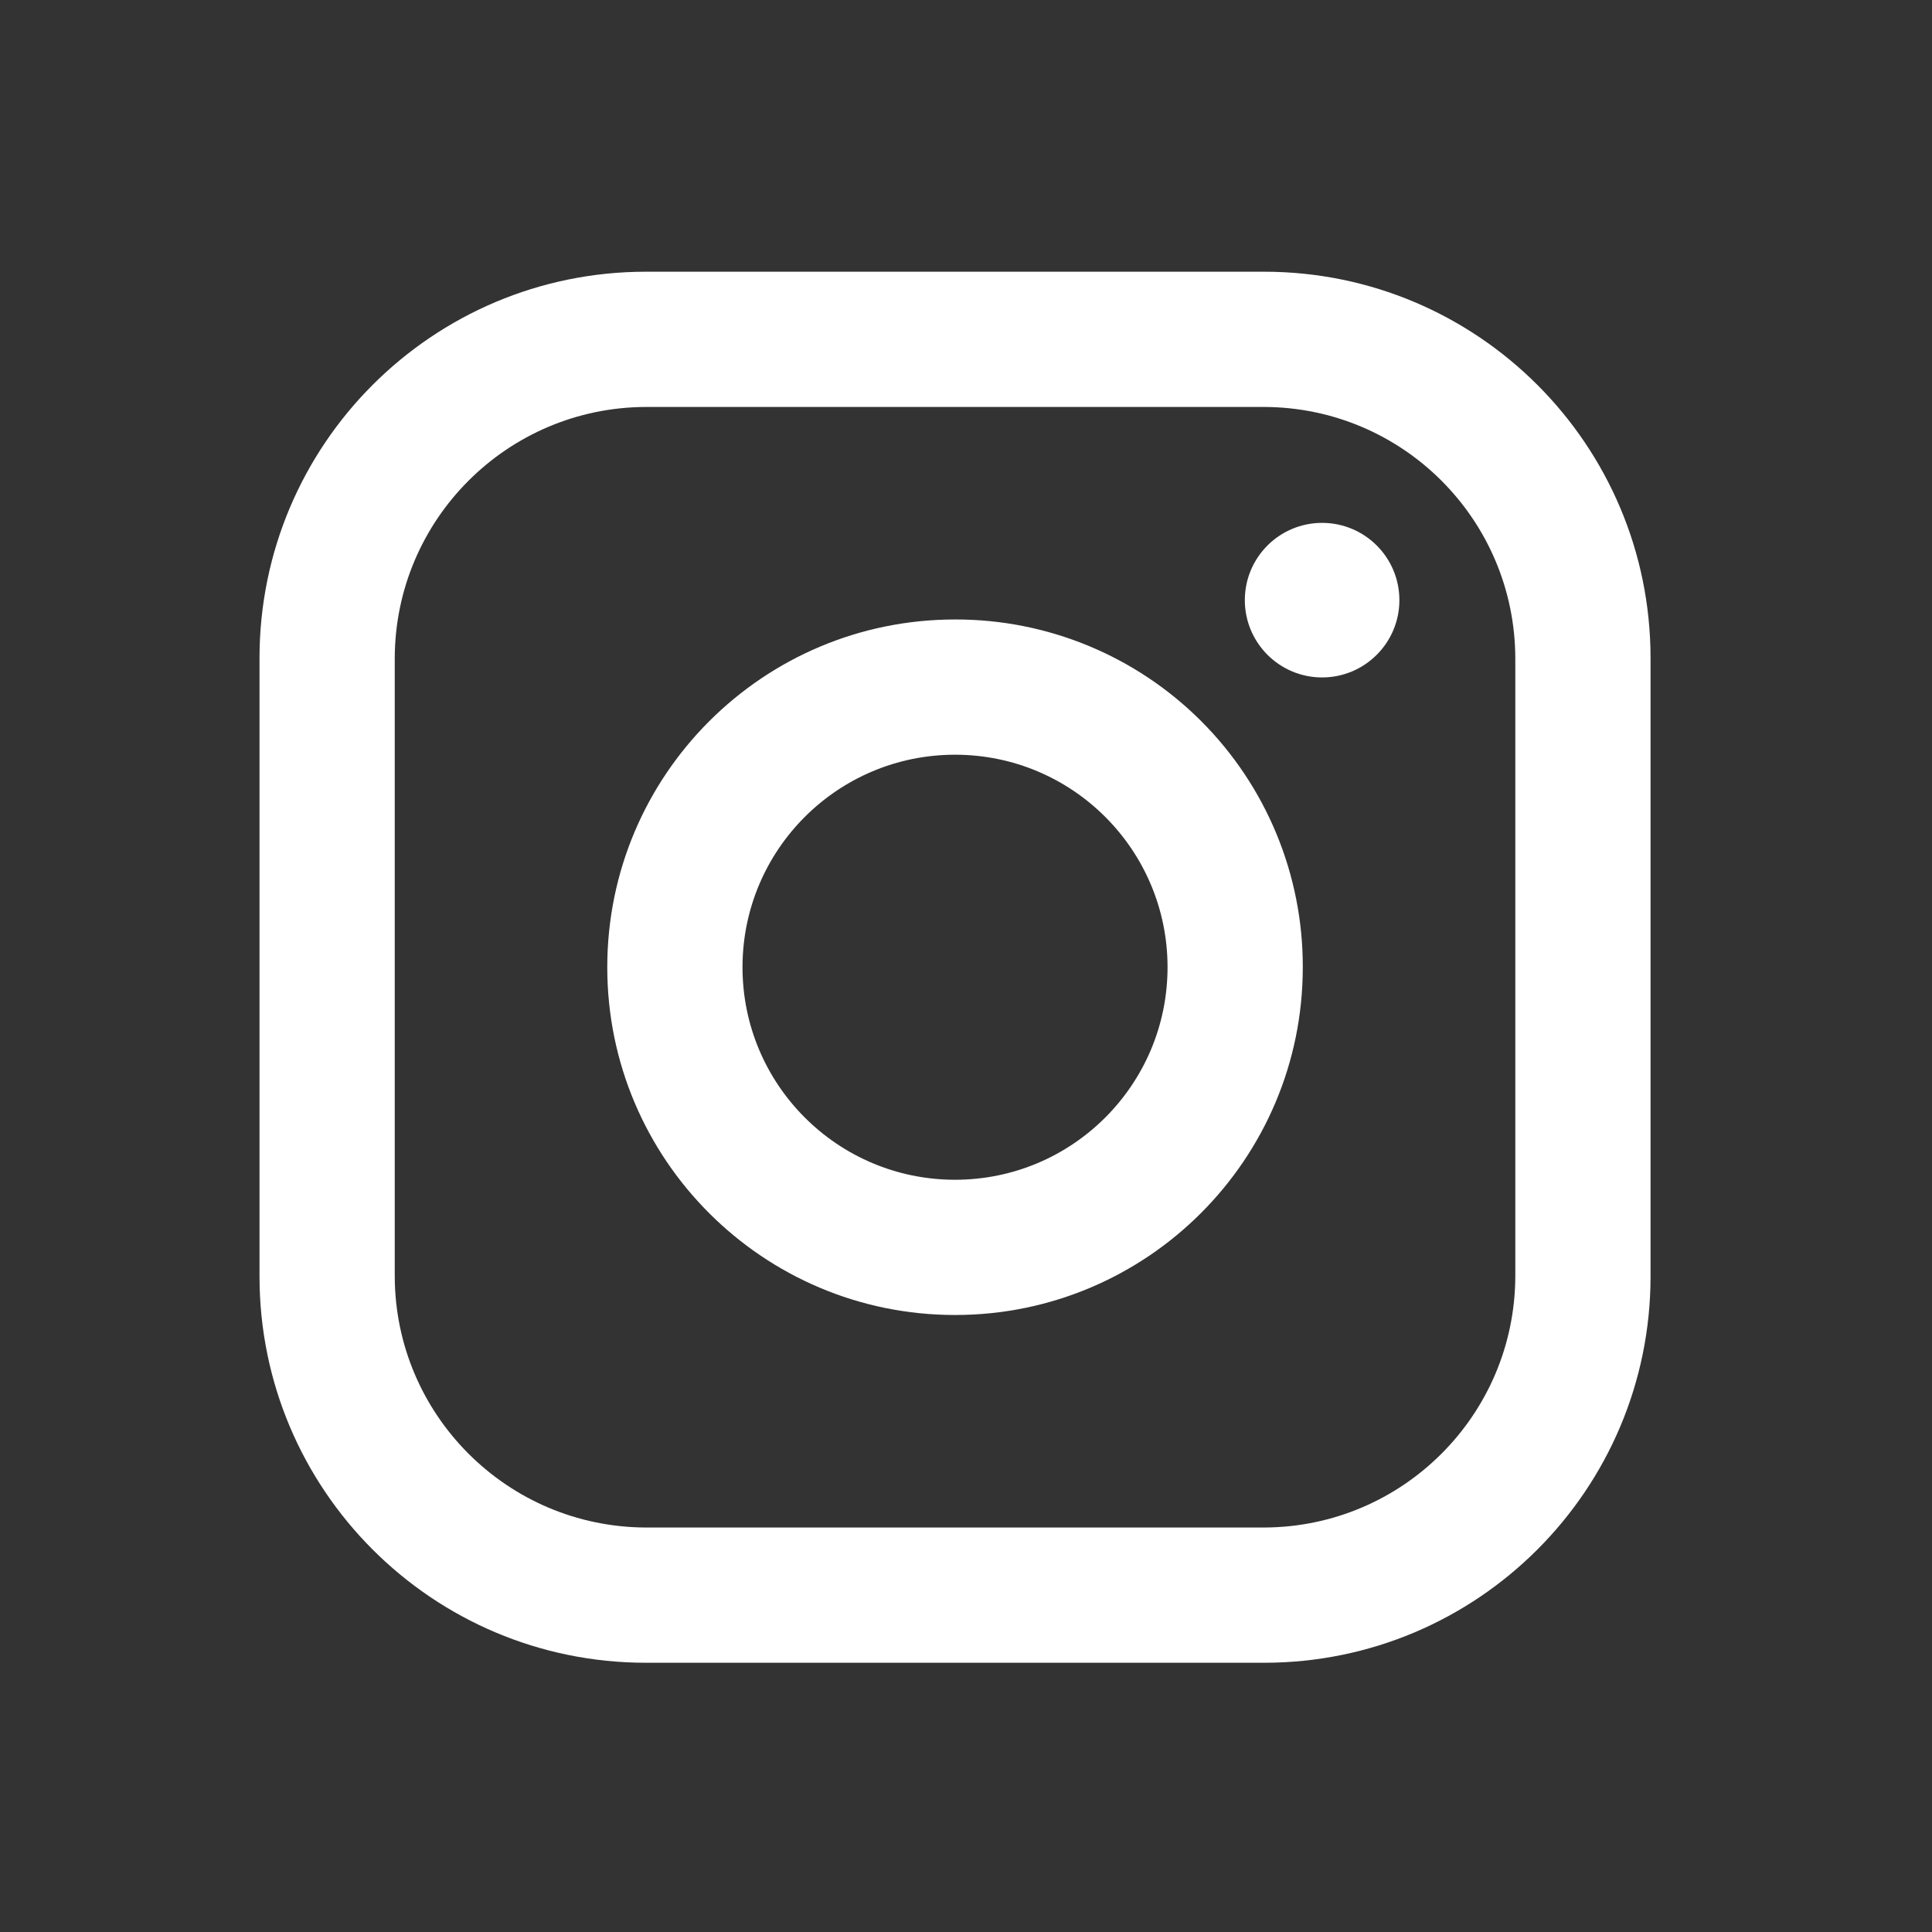 <svg width="25" height="25" viewBox="0 0 25 25" fill="none" xmlns="http://www.w3.org/2000/svg">
<rect x="0" y="0" width="25" height="25" fill="#333333" stroke="none"/>
<path fill-rule="evenodd" clip-rule="evenodd" d="M16.358 3.516H8.358C5.596 3.516 3.358 5.754 3.358 8.516V16.516C3.358 19.277 5.596 21.516 8.358 21.516H16.358C19.119 21.516 21.358 19.277 21.358 16.516V8.516C21.358 5.754 19.119 3.516 16.358 3.516ZM19.608 16.516C19.602 18.308 18.151 19.76 16.358 19.766H8.358C6.565 19.76 5.113 18.308 5.108 16.516V8.516C5.113 6.723 6.565 5.271 8.358 5.266H16.358C18.151 5.271 19.602 6.723 19.608 8.516V16.516ZM17.108 8.766C17.66 8.766 18.108 8.318 18.108 7.766C18.108 7.213 17.66 6.766 17.108 6.766C16.556 6.766 16.108 7.213 16.108 7.766C16.108 8.318 16.556 8.766 17.108 8.766ZM12.358 8.016C9.873 8.016 7.858 10.03 7.858 12.516C7.858 15.001 9.873 17.016 12.358 17.016C14.843 17.016 16.858 15.001 16.858 12.516C16.861 11.321 16.387 10.175 15.543 9.331C14.698 8.486 13.552 8.013 12.358 8.016ZM9.608 12.516C9.608 14.034 10.839 15.266 12.358 15.266C13.877 15.266 15.108 14.034 15.108 12.516C15.108 10.997 13.877 9.766 12.358 9.766C10.839 9.766 9.608 10.997 9.608 12.516Z" fill="white"/>
</svg>
